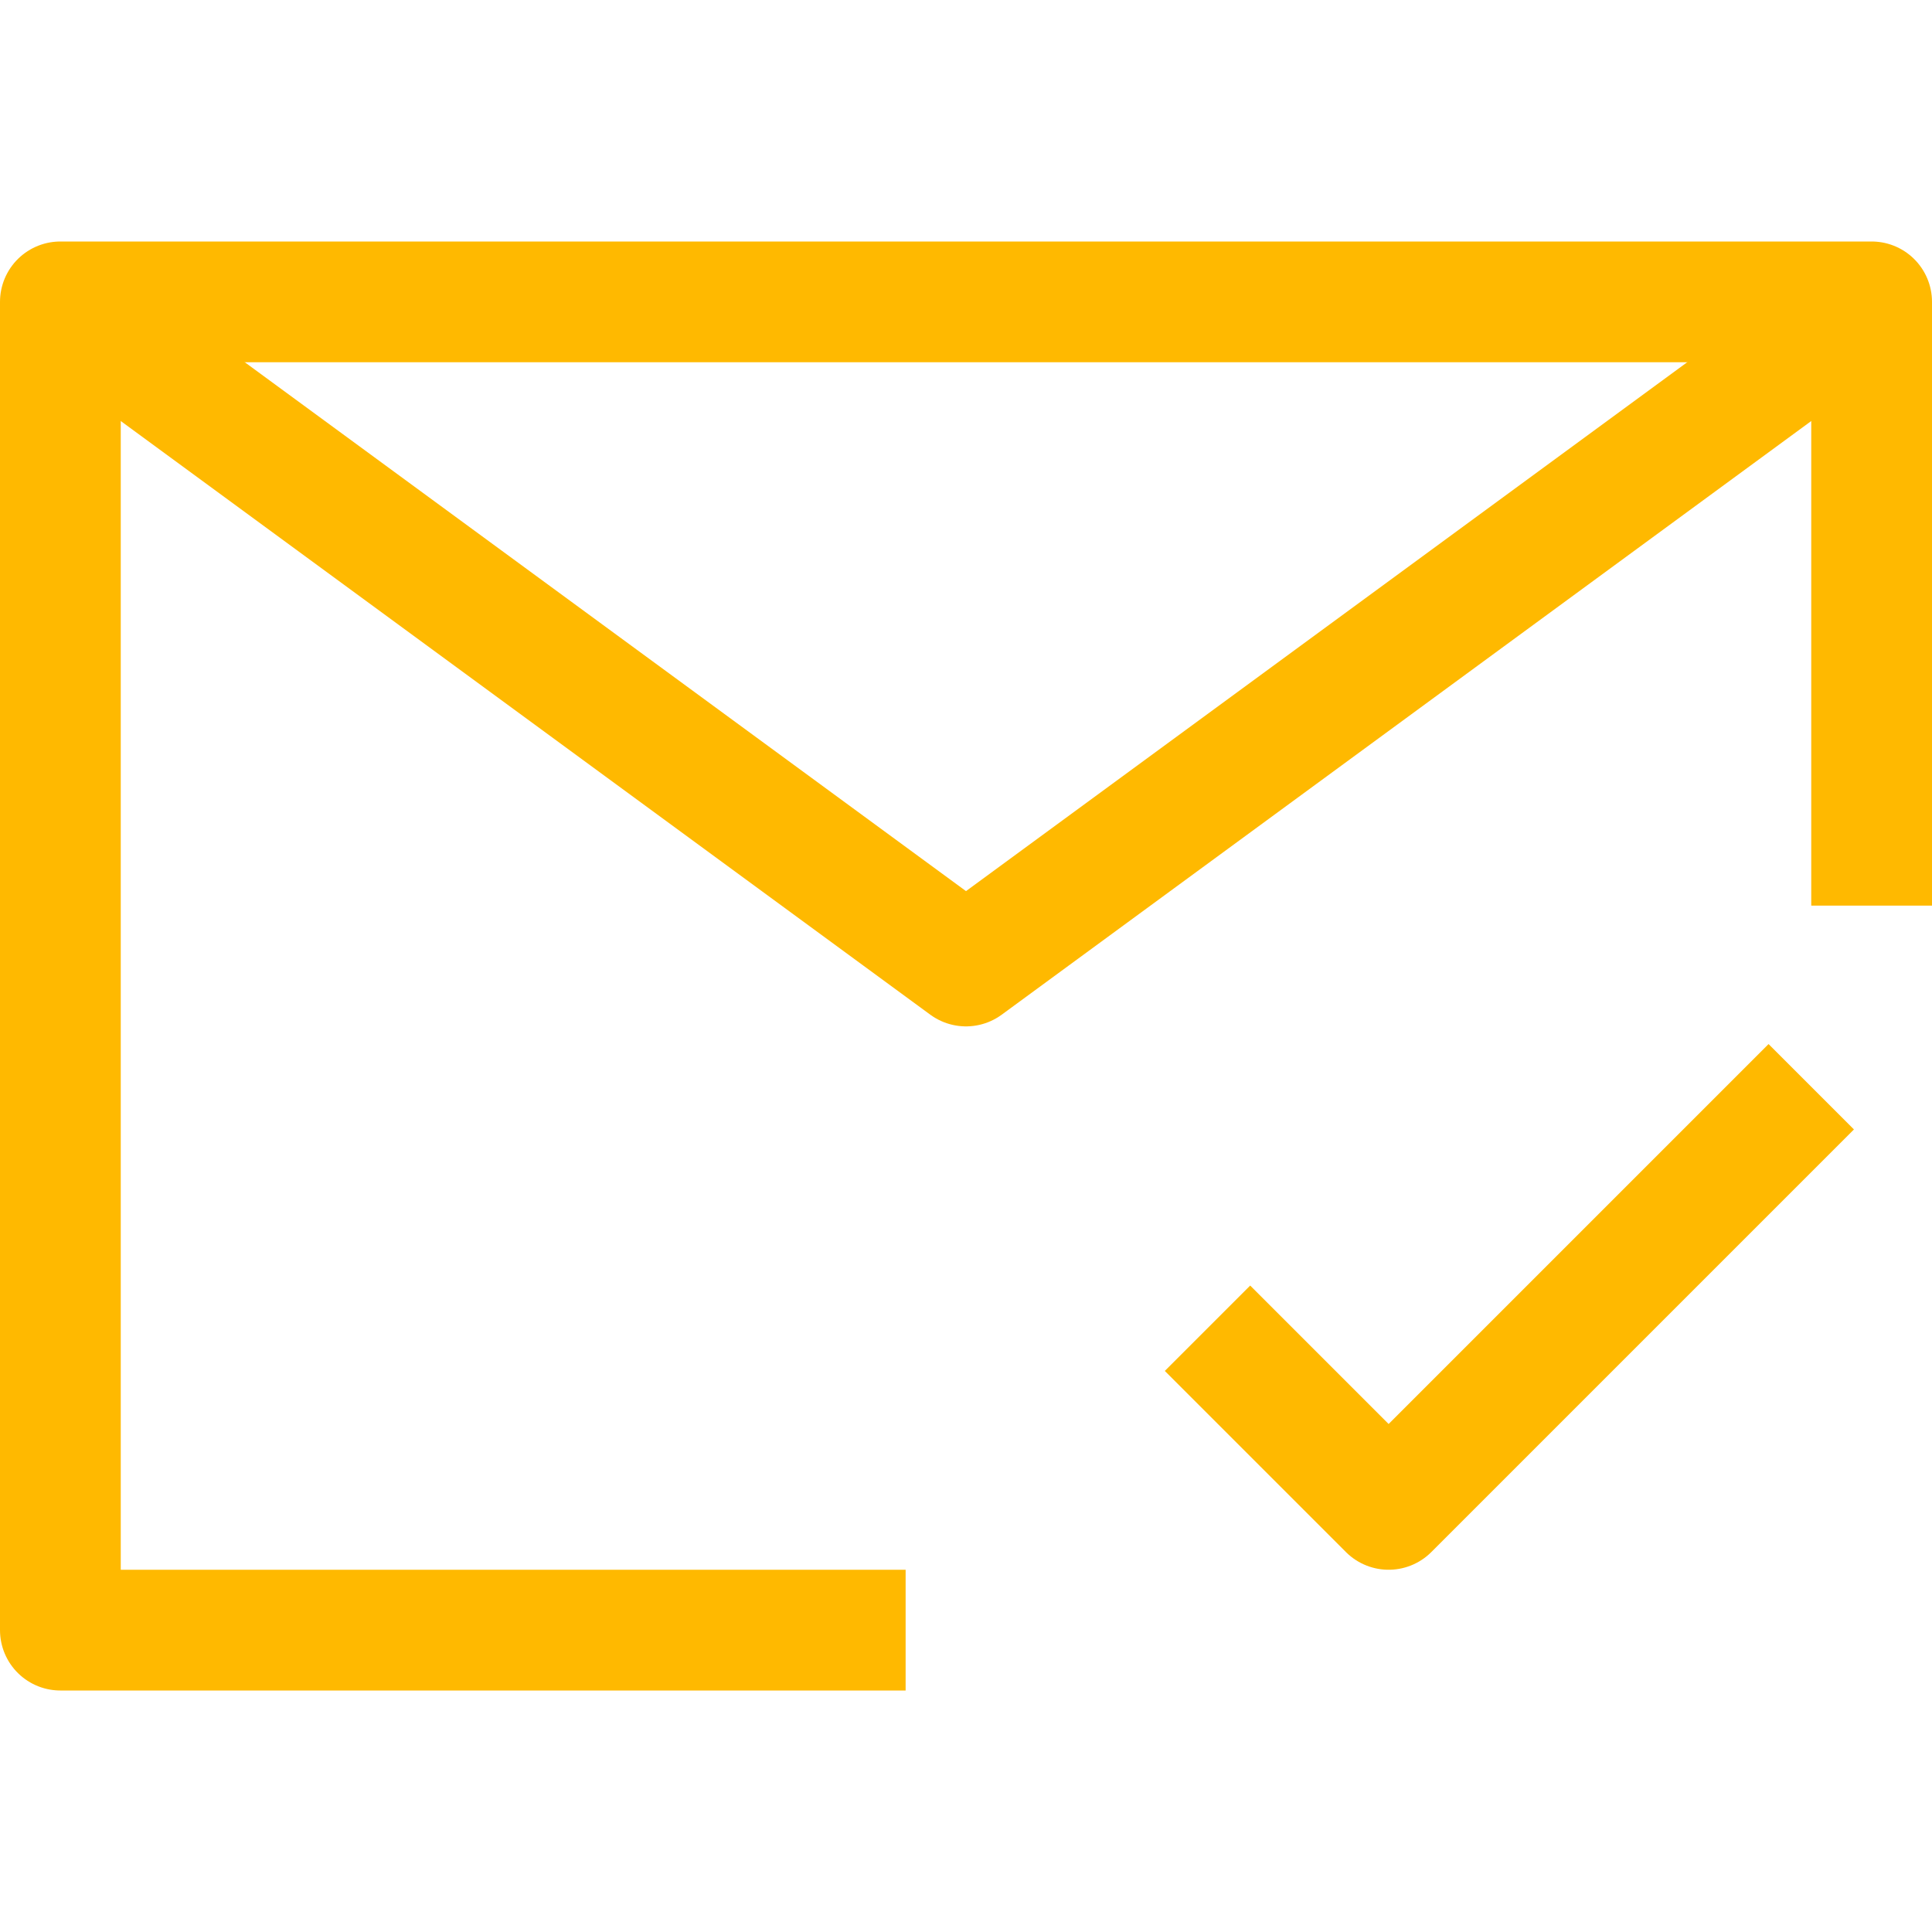 <svg width="32" height="32" viewBox="0 0 32 32" fill="none" xmlns="http://www.w3.org/2000/svg">
<path d="M15 27H1V5H31V15" stroke="#FFB900" stroke-width="2" stroke-linejoin="round"/>
<path d="M1 5L16 16L31 5" stroke="#FFB900" stroke-width="2" stroke-linejoin="round"/>
<path d="M20 22L23 25L30 18" stroke="#FFB900" stroke-width="2" stroke-linejoin="round"/>
</svg>

